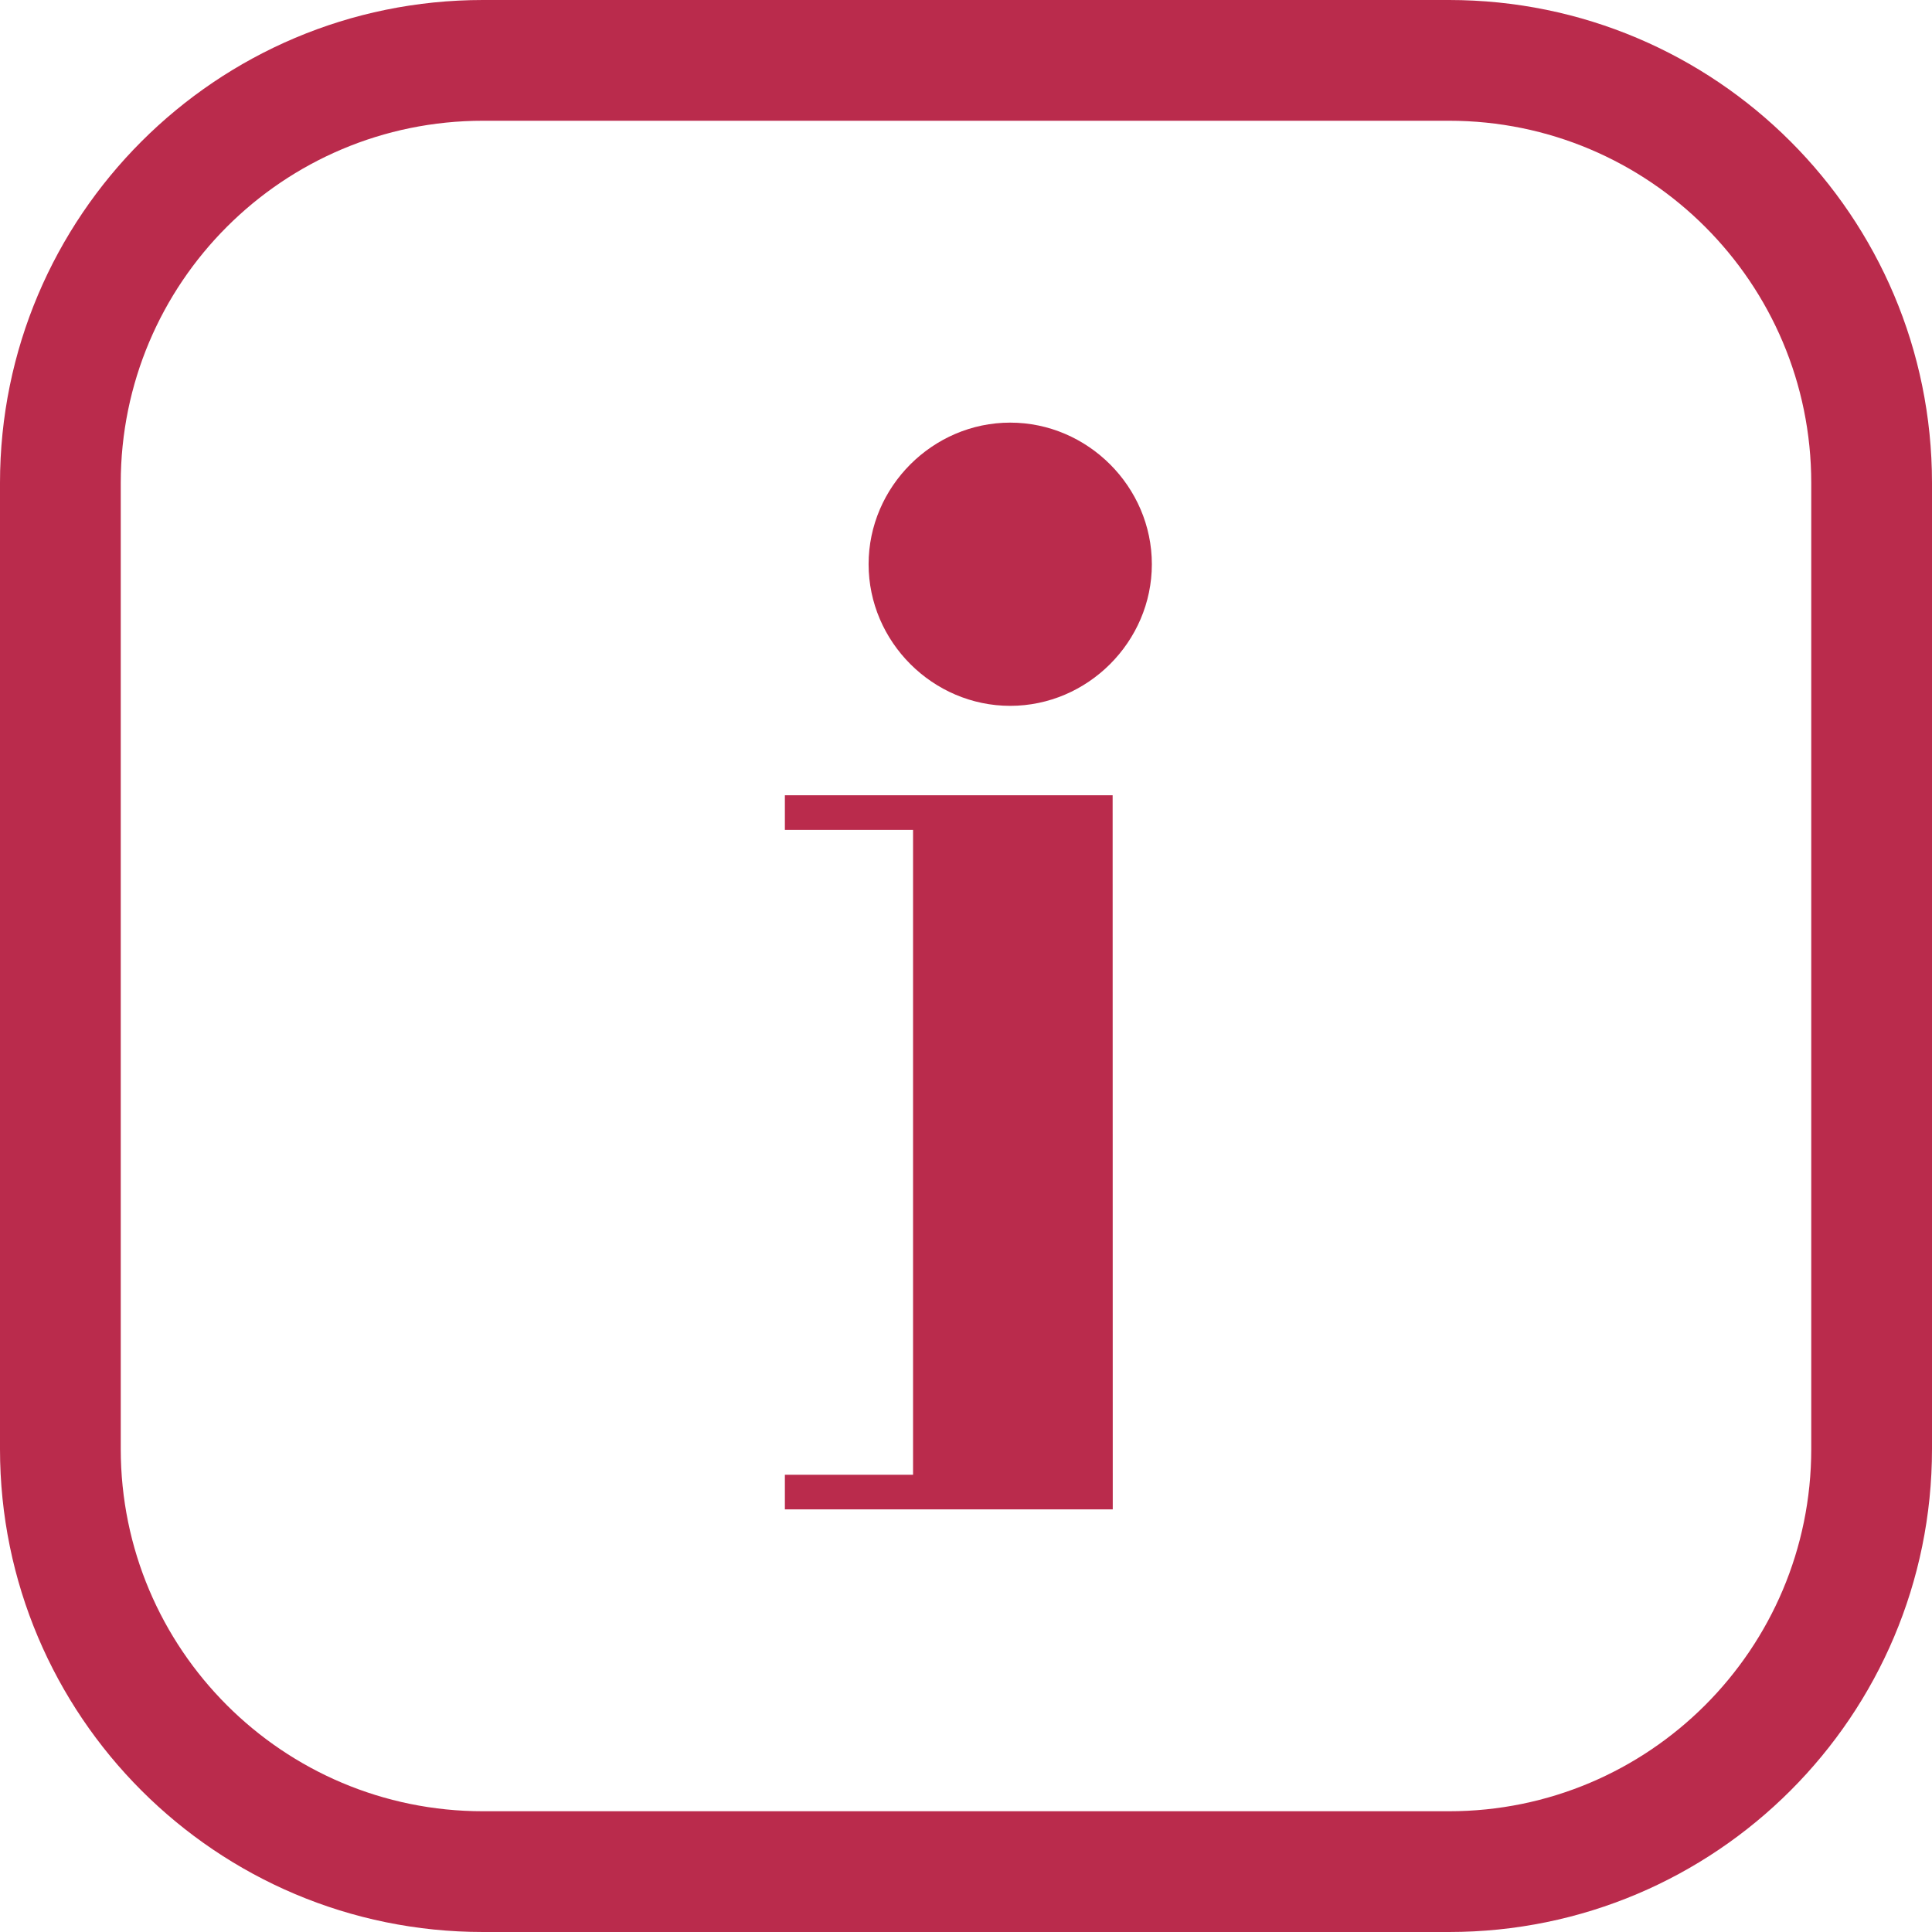 <svg width="128" height="128" viewBox="0 0 128 128" fill="none" xmlns="http://www.w3.org/2000/svg">
<path fill-rule="evenodd" clip-rule="evenodd" d="M32 8C18.745 8 8 18.745 8 32V96C8 109.255 18.745 120 32 120H96C109.255 120 120 109.255 120 96V32C120 18.745 109.255 8 96 8H32ZM32 0C14.327 0 0 14.327 0 32V96C0 113.673 14.327 128 32 128H96C113.673 128 128 113.673 128 96V32C128 14.327 113.673 0 96 0H32Z" fill="#BA2B4C"/>
<path d="M52 100H73.723L73.715 52.688H52V54.981H60.492V97.708H52V100Z" fill="#BA2B4C"/>
<path d="M57.547 37.381C57.547 42.516 61.797 46.764 66.928 46.764C72.064 46.764 76.313 42.516 76.313 37.381C76.313 32.249 72.064 28 66.928 28C61.797 28 57.547 32.249 57.547 37.381Z" fill="#BA2B4C"/>
</svg>
